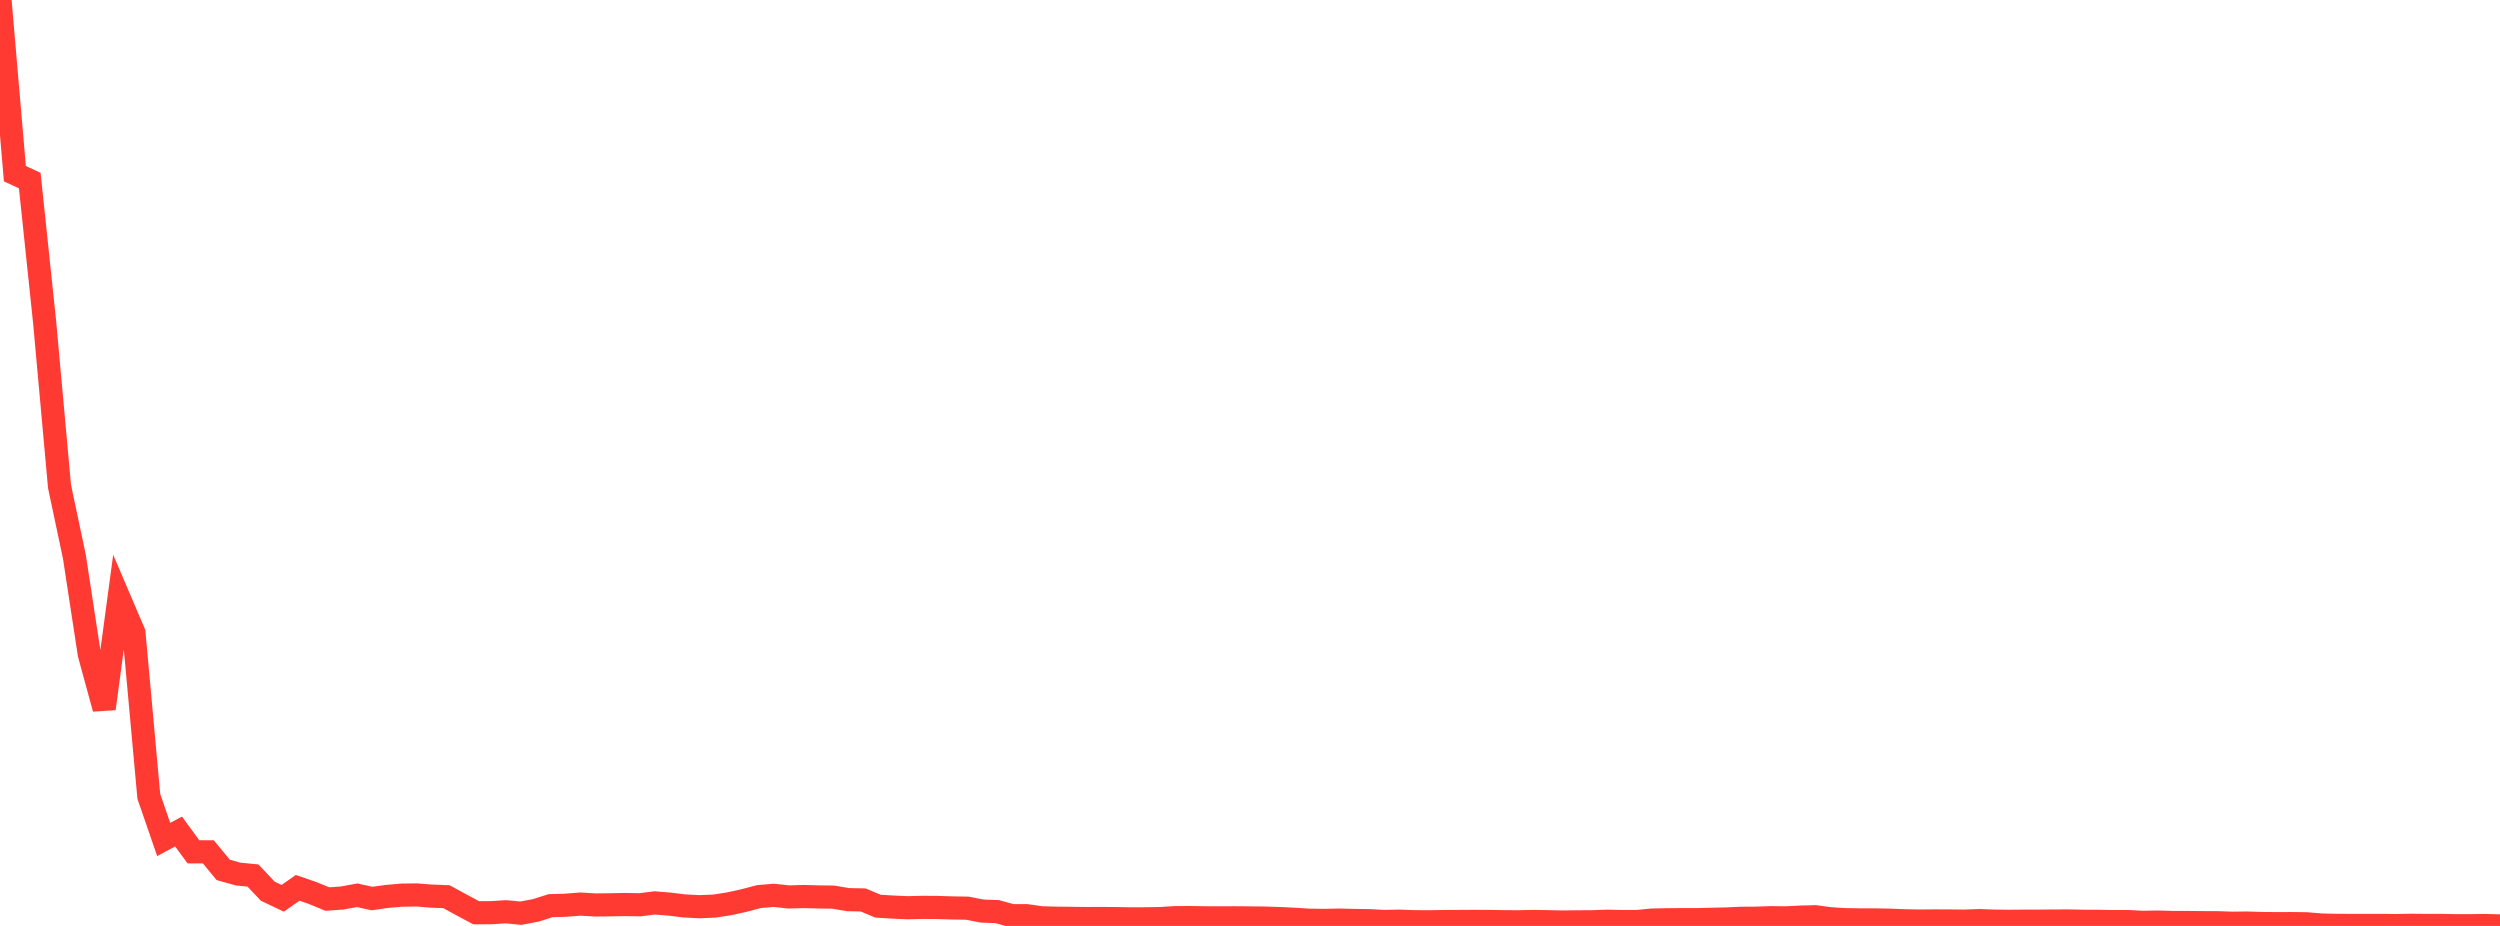 <?xml version="1.0" standalone="no"?>
<!DOCTYPE svg PUBLIC "-//W3C//DTD SVG 1.1//EN" "http://www.w3.org/Graphics/SVG/1.1/DTD/svg11.dtd">

<svg width="135" height="50" viewBox="0 0 135 50" preserveAspectRatio="none" 
  xmlns="http://www.w3.org/2000/svg"
  xmlns:xlink="http://www.w3.org/1999/xlink">


<polyline points="0.0, 0.0 0.804, 9.38 1.607, 9.751 2.411, 17.408 3.214, 26.27 4.018, 30.065 4.821, 35.324 5.625, 38.265 6.429, 32.289 7.232, 34.167 8.036, 43.004 8.839, 45.331 9.643, 44.903 10.446, 46 11.25, 45.999 12.054, 46.975 12.857, 47.199 13.661, 47.279 14.464, 48.128 15.268, 48.509 16.071, 47.943 16.875, 48.22 17.679, 48.55 18.482, 48.491 19.286, 48.344 20.089, 48.521 20.893, 48.407 21.696, 48.338 22.5, 48.327 23.304, 48.391 24.107, 48.421 24.911, 48.86 25.714, 49.289 26.518, 49.286 27.321, 49.235 28.125, 49.313 28.929, 49.16 29.732, 48.907 30.536, 48.883 31.339, 48.82 32.143, 48.868 32.946, 48.86 33.75, 48.844 34.554, 48.858 35.357, 48.757 36.161, 48.823 36.964, 48.921 37.768, 48.962 38.571, 48.929 39.375, 48.805 40.179, 48.628 40.982, 48.416 41.786, 48.348 42.589, 48.436 43.393, 48.412 44.196, 48.434 45.0, 48.446 45.804, 48.581 46.607, 48.596 47.411, 48.933 48.214, 48.982 49.018, 49.017 49.821, 48.998 50.625, 49.003 51.429, 49.029 52.232, 49.041 53.036, 49.198 53.839, 49.226 54.643, 49.446 55.446, 49.448 56.25, 49.563 57.054, 49.583 57.857, 49.592 58.661, 49.602 59.464, 49.599 60.268, 49.605 61.071, 49.619 61.875, 49.615 62.679, 49.602 63.482, 49.552 64.286, 49.55 65.089, 49.562 65.893, 49.564 66.696, 49.561 67.5, 49.568 68.304, 49.577 69.107, 49.603 69.911, 49.642 70.714, 49.692 71.518, 49.703 72.321, 49.685 73.125, 49.706 73.929, 49.717 74.732, 49.759 75.536, 49.742 76.339, 49.772 77.143, 49.777 77.946, 49.764 78.75, 49.76 79.554, 49.755 80.357, 49.758 81.161, 49.77 81.964, 49.777 82.768, 49.76 83.571, 49.772 84.375, 49.789 85.179, 49.779 85.982, 49.775 86.786, 49.746 87.589, 49.763 88.393, 49.763 89.196, 49.684 90.0, 49.668 90.804, 49.66 91.607, 49.661 92.411, 49.643 93.214, 49.624 94.018, 49.588 94.821, 49.583 95.625, 49.556 96.429, 49.565 97.232, 49.524 98.036, 49.505 98.839, 49.614 99.643, 49.662 100.446, 49.675 101.25, 49.674 102.054, 49.692 102.857, 49.722 103.661, 49.738 104.464, 49.73 105.268, 49.733 106.071, 49.742 106.875, 49.713 107.679, 49.741 108.482, 49.75 109.286, 49.744 110.089, 49.743 110.893, 49.736 111.696, 49.733 112.5, 49.749 113.304, 49.751 114.107, 49.766 114.911, 49.764 115.714, 49.806 116.518, 49.792 117.321, 49.815 118.125, 49.816 118.929, 49.824 119.732, 49.827 120.536, 49.854 121.339, 49.845 122.143, 49.87 122.946, 49.877 123.75, 49.874 124.554, 49.885 125.357, 49.952 126.161, 49.969 126.964, 49.974 127.768, 49.975 128.571, 49.972 129.375, 49.981 130.179, 49.966 130.982, 49.974 131.786, 49.972 132.589, 49.989 133.393, 49.988 134.196, 49.978 135.0, 50.0" fill="none" stroke="#ff3a33" stroke-width="1.25"/>

</svg>